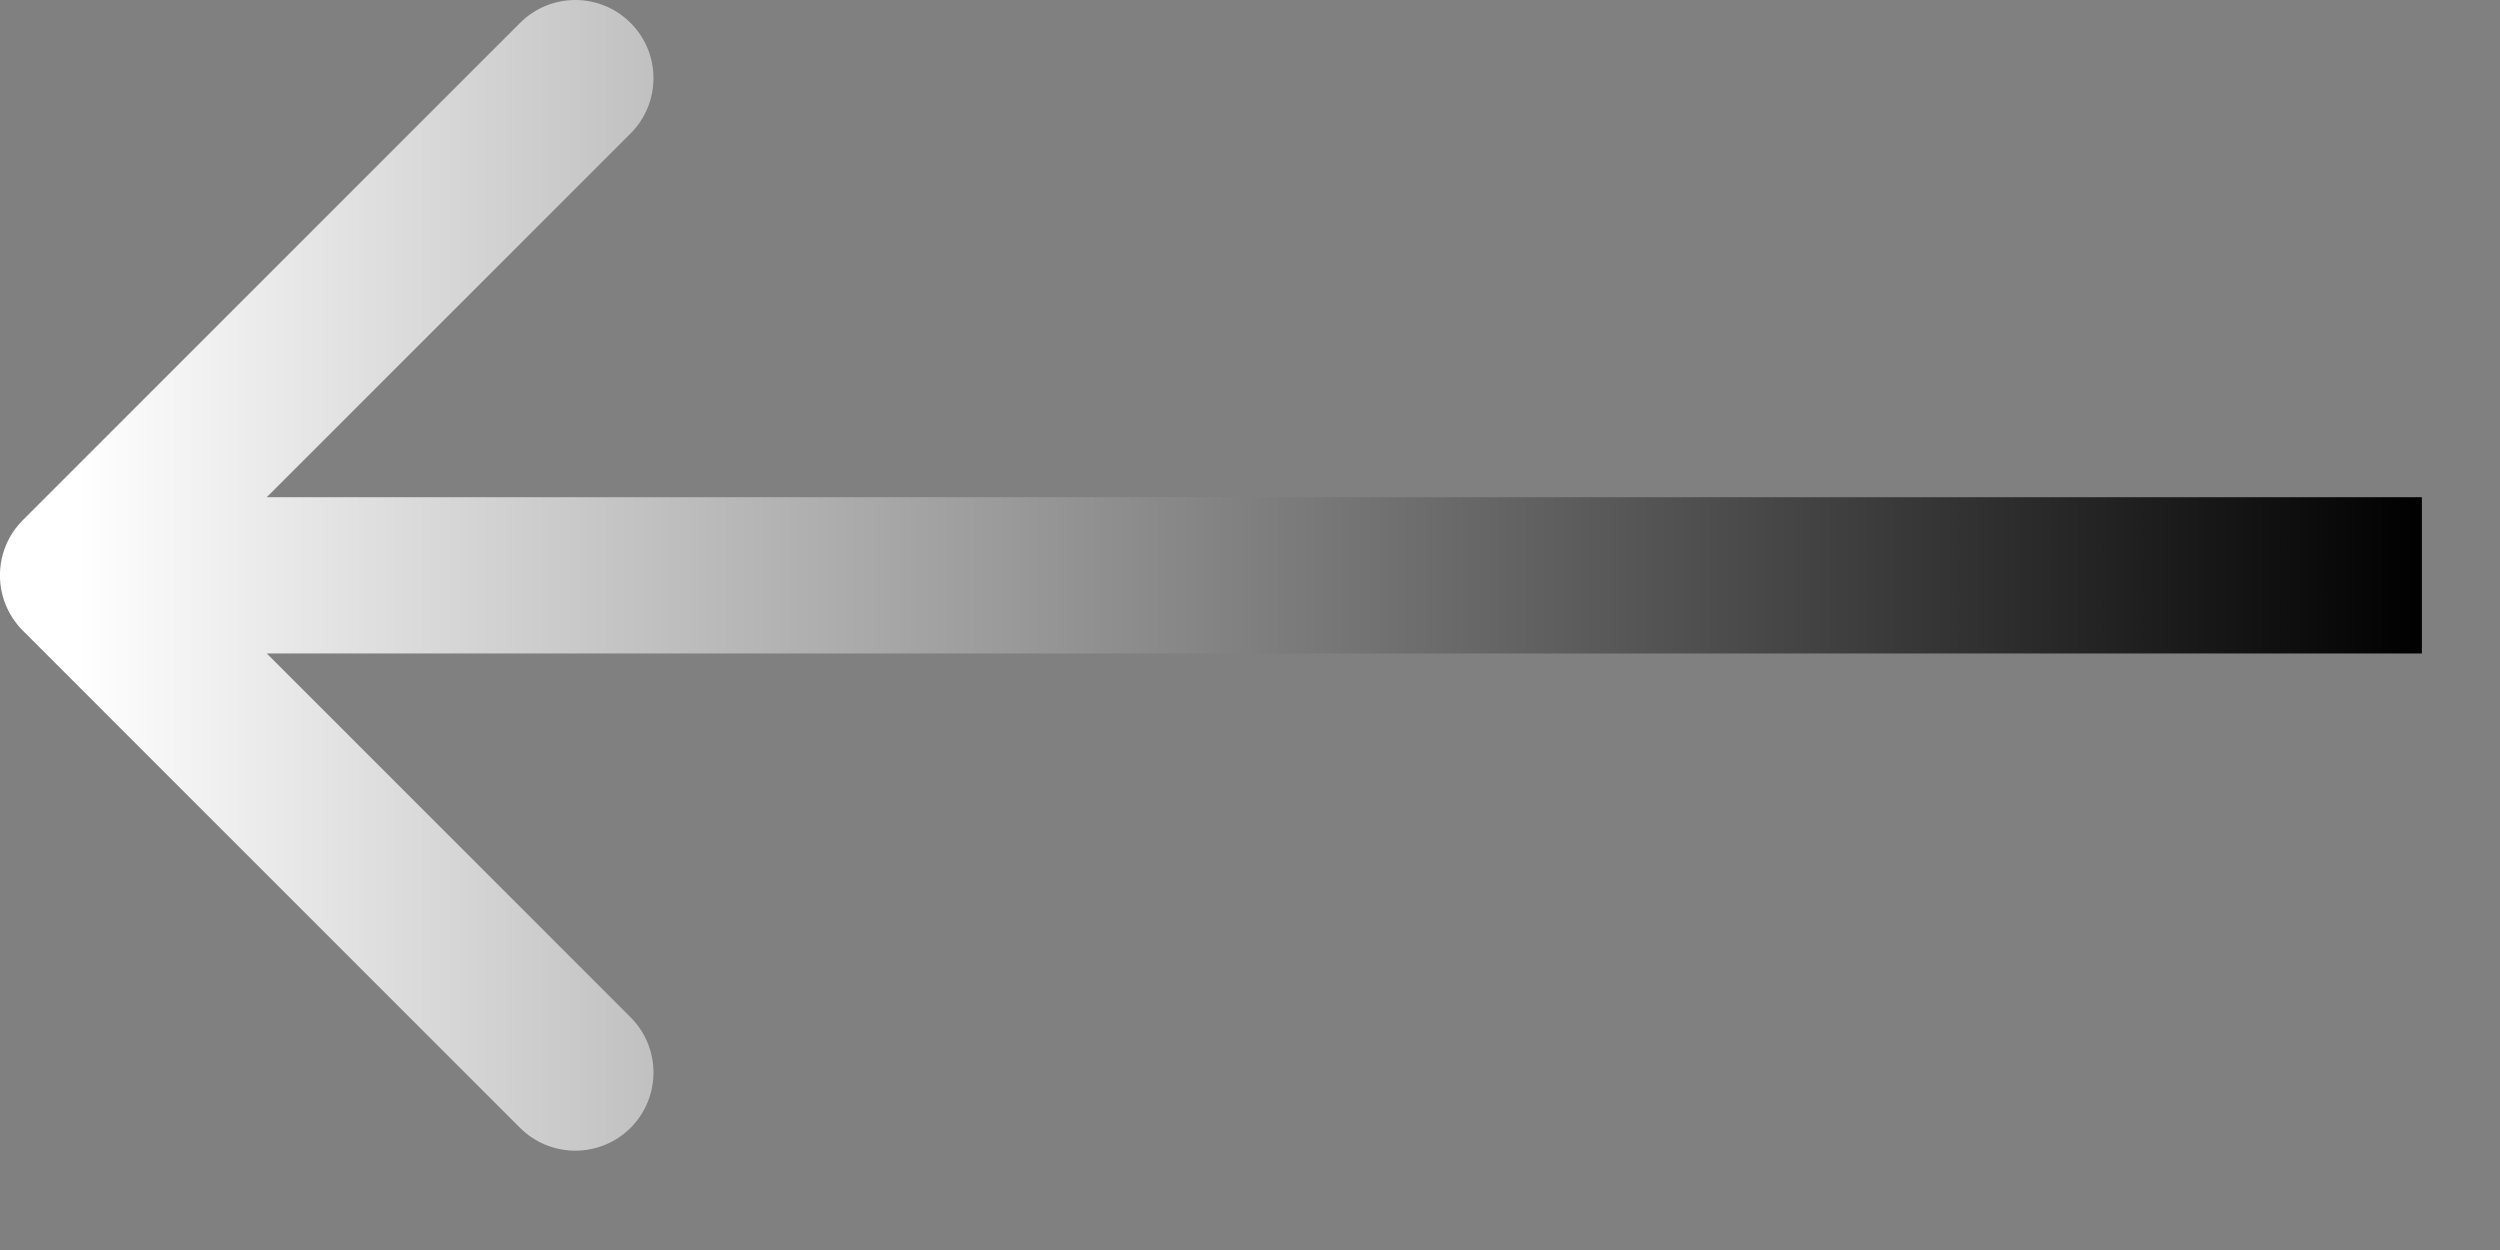 <?xml version="1.0" encoding="UTF-8"?> <svg xmlns="http://www.w3.org/2000/svg" width="16" height="8" viewBox="0 0 16 8" fill="none"><rect x="0" y="0" width="16" height="8" fill="#808080" stroke="none"/><path d="M0.146 4.036C-0.049 3.84 -0.049 3.524 0.146 3.329L3.328 0.147C3.524 -0.049 3.84 -0.049 4.036 0.147C4.231 0.342 4.231 0.658 4.036 0.854L1.207 3.682L4.036 6.511C4.231 6.706 4.231 7.022 4.036 7.218C3.84 7.413 3.524 7.413 3.328 7.218L0.146 4.036ZM15.5 3.682L15.5 4.182L0.5 4.182L0.5 3.682L0.5 3.182L15.5 3.182L15.5 3.682Z" fill="url(#paint0_linear_60_1252)"></path><defs><linearGradient id="paint0_linear_60_1252" x1="15.5" y1="4.182" x2="0.5" y2="4.182" gradientUnits="userSpaceOnUse"><stop></stop><stop offset="1" stop-color="white"></stop></linearGradient></defs></svg> 